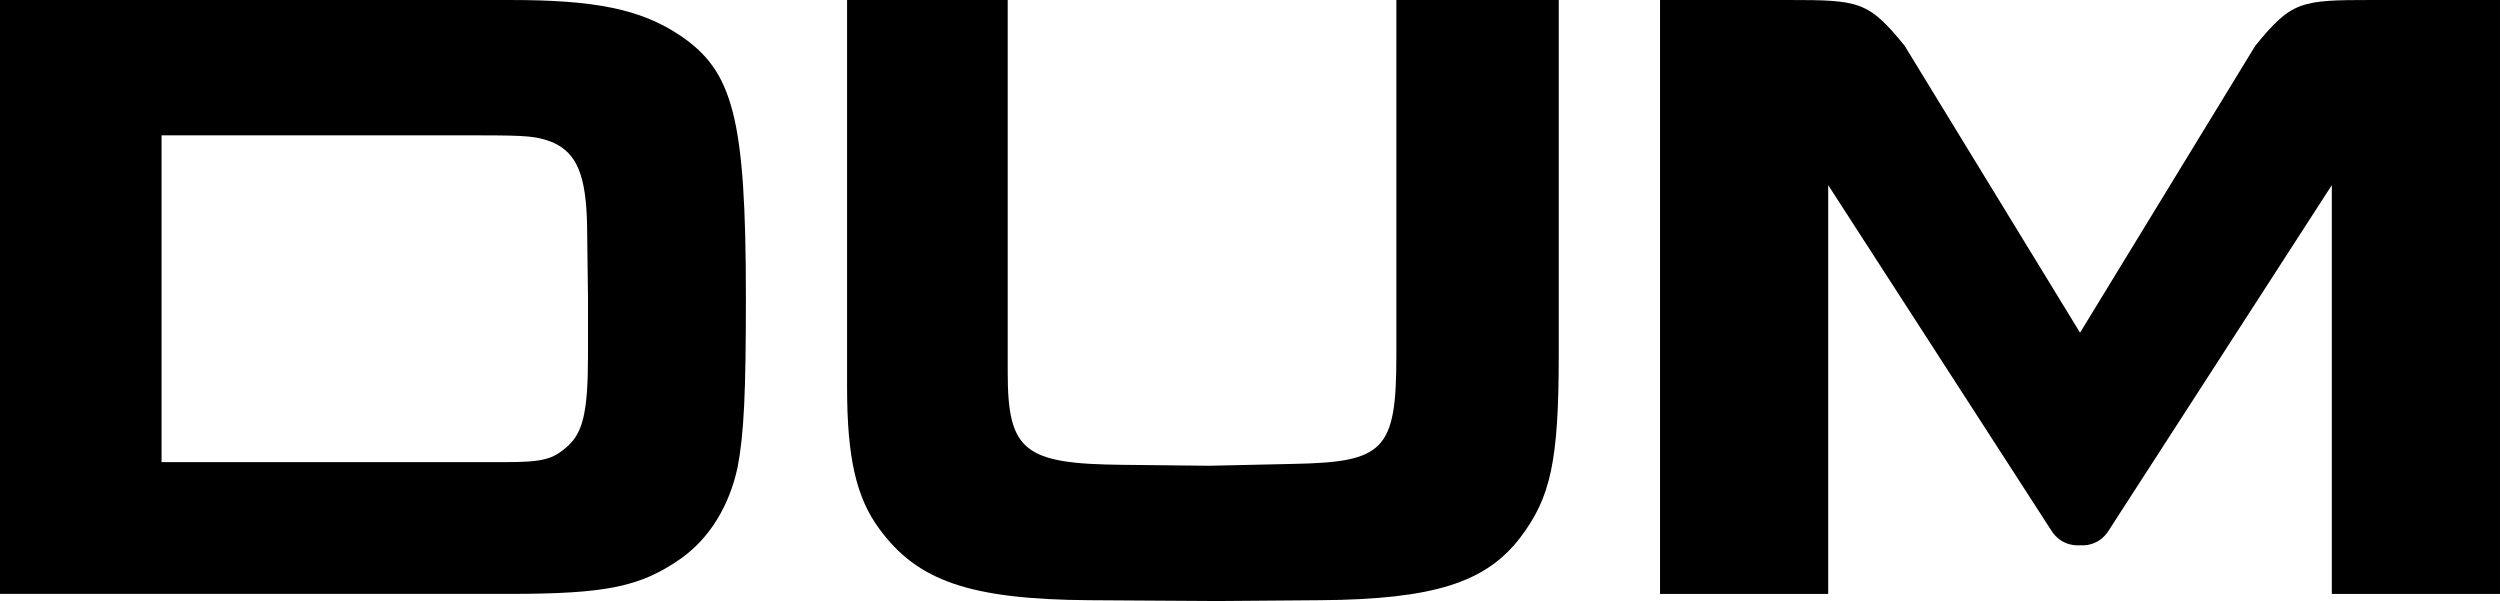 <?xml version="1.0" encoding="utf-8"?>
<svg xmlns="http://www.w3.org/2000/svg" enable-background="new 0 0 253.019 60.828" height="60.828" viewBox="0 0 253.019 60.828" width="253.019">
  <path d="m59.509 30.105-.092-7.307c-.098-5.035-1.03-7.293-3.455-8.377-1.59-.633-2.525-.721-7.377-.721h-32.234v33.073h34.658c3.933 0 4.953-.27 6.449-1.624 1.492-1.354 2.051-3.332 2.051-9.093zm15.137 17.209c-.842 3.881-2.803 7.12-5.699 9.191-4.111 2.886-7.566 3.602-17.464 3.602h-51.483v-60.106h51.665c8.504 0 13.17.902 17.189 3.605 5.328 3.603 6.636 8.289 6.636 26.499 0 9.638-.188 13.785-.844 17.209"/>
  <path d="m153.839 54.435c-3.459 4.501-8.689 6.218-20.187 6.311l-10.455.083-12.984-.083c-12.155-.093-17.381-1.987-21.214-7.213-2.333-3.155-3.269-7.204-3.269-14.324v-39.208h16.257v37.672c0 8.022 1.678 9.278 11.672 9.371l8.698.094 8.505-.187c9.24-.176 10.461-1.345 10.461-10.991v-35.959h16.434v35.87c0 10.904-.834 14.506-3.918 18.564"/>
  <path d="m240.044 0c-7.24 0-8.102.115-11.791 4.629l-17.736 29.043-17.754-29.043c-3.68-4.514-4.551-4.629-11.791-4.629h-12.965v60.108h17.021v-41.371l22.582 34.954c1.091 1.743 2.907 1.491 2.907 1.491s1.809.252 2.9-1.491l22.58-34.954v41.371h17.021v-60.108z"/>
</svg>